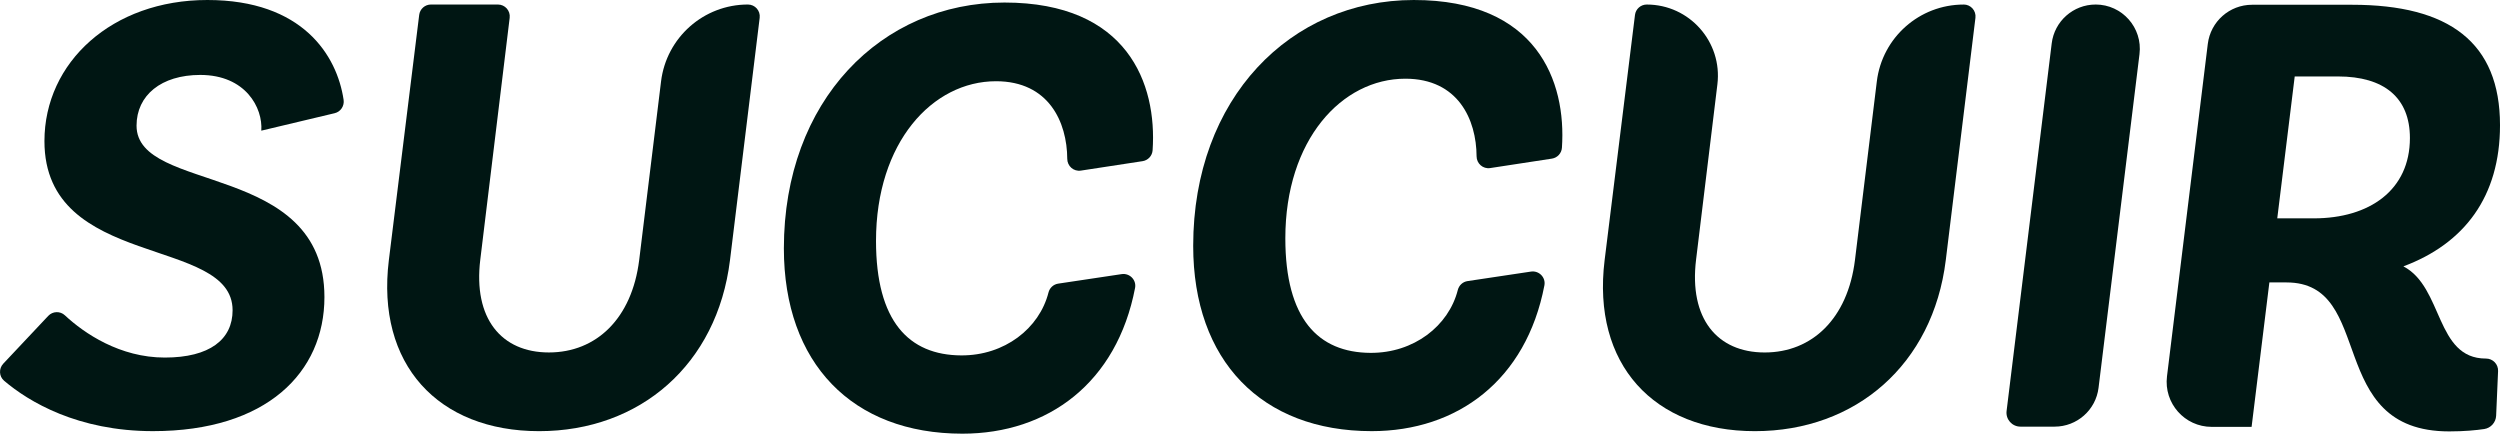 <?xml version="1.0" encoding="UTF-8"?>
<svg id="Ebene_1" data-name="Ebene 1" xmlns="http://www.w3.org/2000/svg" viewBox="0 0 1400.6 242.96">
  <defs>
    <style>
      .cls-1 {
        fill: #001613;
      }
    </style>
  </defs>
  <path class="cls-1" d="M146.39,73.2c.95-12.73-8.74-31.22-34.19-31.22-21.88,0-35.7,11.43-35.7,28.42,0,38.34,105.26,19.73,105.26,96.05,0,42.19-32.38,75.09-96.07,75.09-42.12,0-69.57-16.48-83.4-28.24-2.86-2.44-3.04-6.8-.47-9.54l25.21-26.79c2.5-2.65,6.66-2.81,9.32-.32,10.86,10.12,30.83,23.67,55.97,23.67s37.99-10.12,37.99-26.51c0-41.85-105.41-22.56-105.41-94.74C24.9,34.9,62.82,0,116.17,0s72.63,31.02,76.33,55.92c.51,3.43-1.64,6.7-5.02,7.5l-41.07,9.78h0Z"/>
  <path class="cls-1" d="M419.02,2.53c3.98,0,7.07,3.48,6.58,7.44l-16.63,135.78c-7.19,58.35-50.32,95.8-106.94,95.8s-91.37-37.45-84.18-95.8L234.85,8.35c.41-3.32,3.23-5.82,6.58-5.82h37.53c3.98,0,7.06,3.48,6.58,7.43l-16.46,135.45c-4.06,33,11.81,52.05,38.43,52.05s46.51-19.06,50.58-51.72l12.26-100.14c3.01-24.59,23.89-43.07,48.67-43.07h0Z"/>
  <path class="cls-1" d="M869.43,88.87l-34.57,5.29c-4.04.62-7.6-2.52-7.62-6.6-.09-20.53-10.3-43.47-39.91-43.47-35.6,0-67.23,34.25-67.23,89.43,0,44.99,18.32,64.02,47.74,64.17,24.25.12,43.77-15.08,48.89-35.25.66-2.6,2.78-4.56,5.43-4.96l35.56-5.33c4.48-.67,8.37,3.27,7.52,7.72-10.18,53.09-48.68,81.67-96.77,81.67-61.71,0-99.99-39.5-99.99-103.81,0-82.79,54.62-137.73,123.6-137.73s85.53,45.54,82.98,82.77c-.21,3.1-2.56,5.63-5.63,6.1Z"/>
  <path class="cls-1" d="M1100.14,2.53c3.98,0,7.06,3.48,6.58,7.44l-16.62,135.78c-7.19,58.35-50.32,95.8-106.95,95.8s-91.37-37.45-84.18-95.8l17.01-137.39c.41-3.32,3.23-5.82,6.58-5.82h0c23.93,0,42.47,20.93,39.59,44.69l-11.94,98.19c-4.06,33,11.81,52.05,38.43,52.05s46.51-19.06,50.57-51.72l12.26-100.14c3.01-24.59,23.89-43.07,48.67-43.06h0Z"/>
  <path class="cls-1" d="M1174.04,2.53h0c14.88,0,26.41,13.03,24.59,27.8l-22.94,186.93c-1.52,12.42-12.08,21.76-24.59,21.76h-19.17c-4.7,0-8.33-4.11-7.76-8.77l25.28-205.95c1.52-12.42,12.08-21.76,24.59-21.76Z"/>
  <path class="cls-1" d="M640.11,90.29l-34.57,5.29c-4.04.62-7.6-2.52-7.62-6.6-.09-20.53-10.3-43.47-39.91-43.47-35.6,0-67.23,34.25-67.23,89.43,0,44.99,18.32,64.02,47.74,64.17,24.25.12,43.77-15.08,48.89-35.25.66-2.6,2.78-4.56,5.43-4.96l35.56-5.33c4.48-.67,8.37,3.27,7.52,7.72-10.18,53.09-48.68,81.67-96.77,81.67-61.71,0-99.99-39.5-99.99-103.81,0-82.79,54.62-137.73,123.6-137.73s85.53,45.54,82.98,82.77c-.21,3.1-2.56,5.63-5.63,6.1Z"/>
  <path class="cls-1" d="M1346.49,149.23c22.42,11.73,17.85,51.65,46.18,51.65h.11c3.84,0,6.9,3.19,6.74,7.02l-1.08,24.97c-.16,3.78-2.96,6.94-6.71,7.5-4.42.65-11.03,1.32-19.57,1.32-70.25,0-40.75-83.46-91.18-83.46h-9.59l-9.96,80.92h-22.36c-15.15,0-26.89-13.26-25.04-28.3l22.86-186.24c1.54-12.53,12.17-21.94,24.79-21.94h56.04c54.3,0,82.88,21.06,82.88,67.48,0,39.95-19.91,66.29-54.11,79.07h0ZM1296.28,122.33c31.18,0,53.85-15.78,53.85-45.01,0-22.56-14.41-34.49-40.3-34.49h-24.24l-9.78,79.5h20.47Z"/>
</svg>